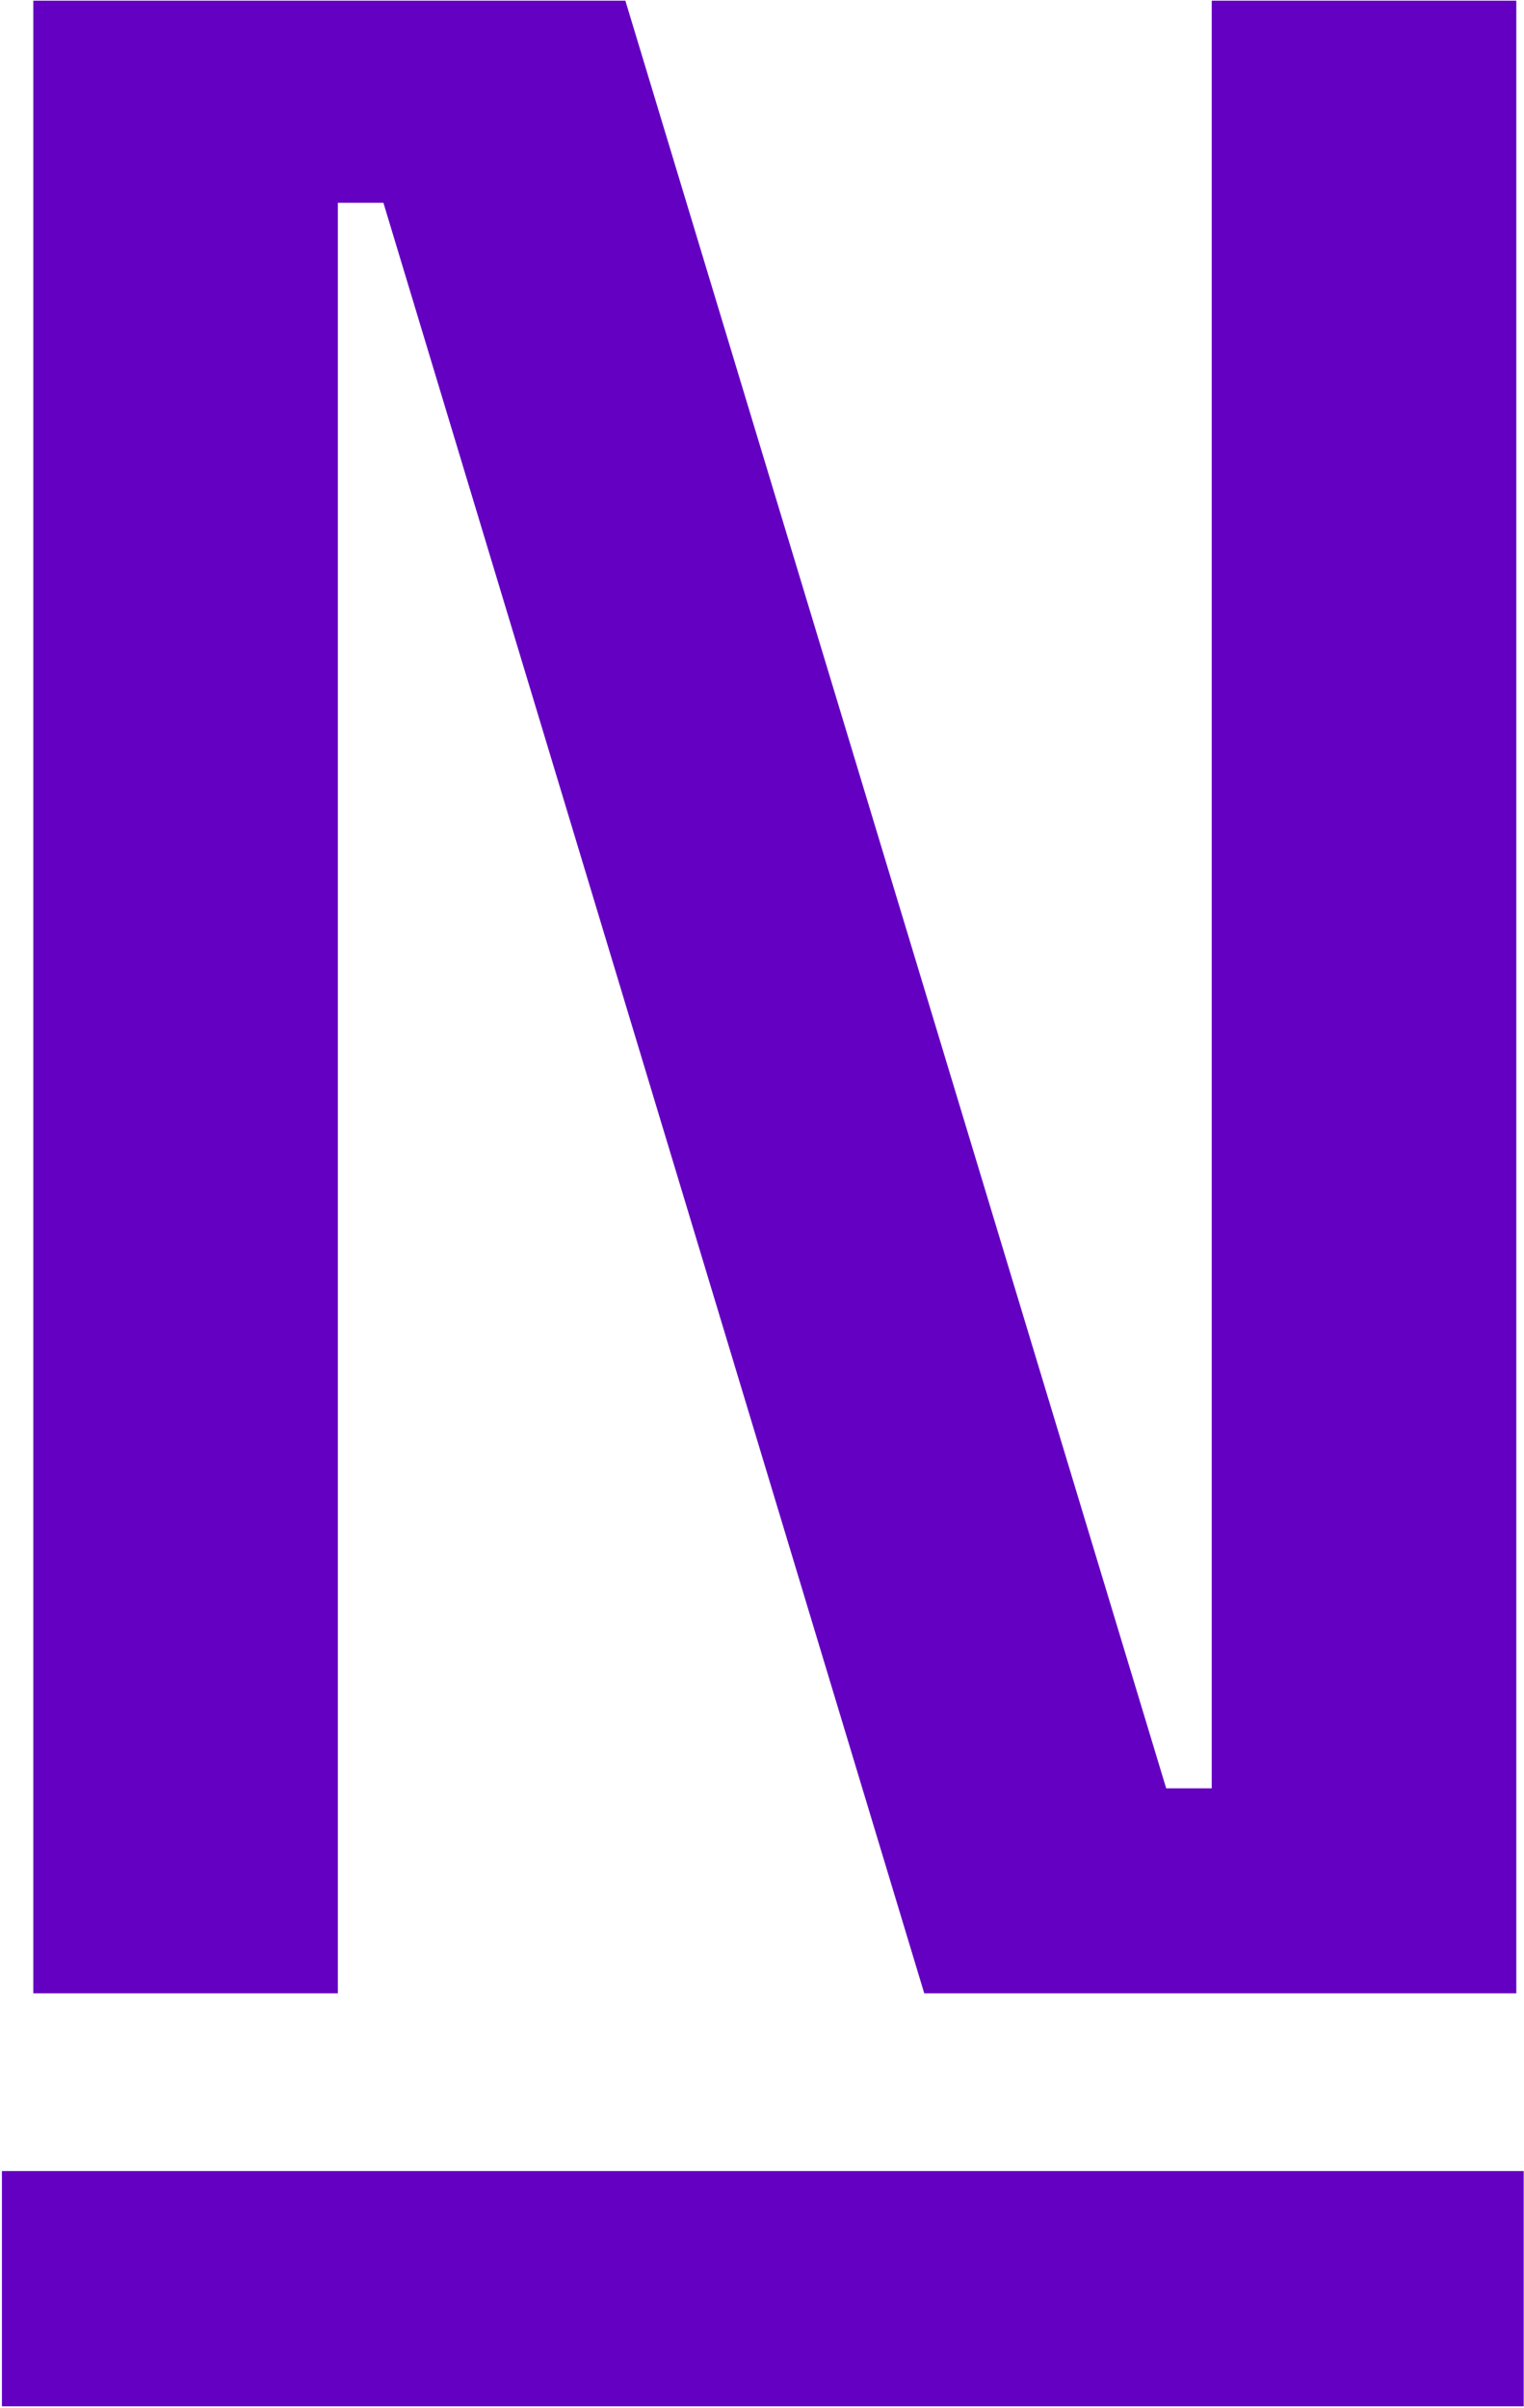 <svg width="393" height="621" viewBox="0 0 393 621" fill="none" xmlns="http://www.w3.org/2000/svg">
<path d="M8.585 514V0.175H161.264L300.731 461.149H312.475V0.175H391.017V514H238.338L98.871 52.292H87.126V514H8.585Z" fill="#6300C1"/>
<path d="M0.498 559.843H392.919V620.507H0.498V559.843Z" fill="#6300C1"/>
</svg>
